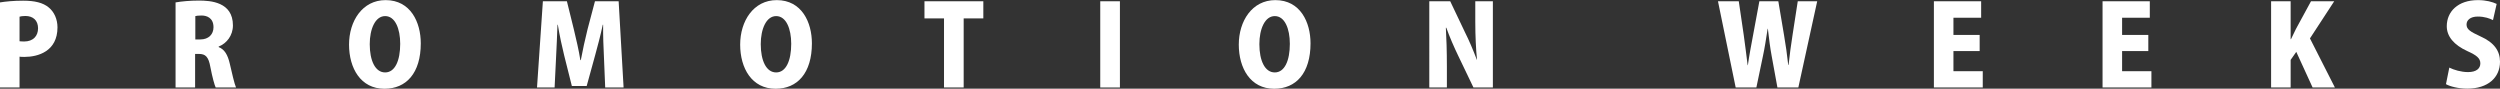 <?xml version="1.0" encoding="UTF-8"?>
<svg id="_レイヤー_2" data-name="レイヤー 2" xmlns="http://www.w3.org/2000/svg" viewBox="0 0 217.45 7.71">
  <rect x="0" y="0" width="217.45" height="7.71" fill="#333333" stroke="none"/>
  <defs>
    <style>
      .cls-1 {
        fill: #fff;
      }
    </style>
  </defs>
  <g id="_デザイン" data-name="デザイン">
    <g>
      <path class="cls-1" d="M0,.21C.49.13,1.16.06,2.02.06c.99,0,1.72.17,2.22.59.48.39.76,1.03.76,1.73,0,2.09-1.7,2.57-2.87,2.57-.16,0-.31,0-.43-.02v2.68H0V.21ZM1.7,3.59c.11,0,.21.02.39.02.8,0,1.22-.48,1.22-1.15s-.42-1.07-1.1-1.07c-.23,0-.42.03-.51.06v2.14Z"/>
      <path class="cls-1" d="M19.03,4.1c.51.2.78.69.95,1.41.19.81.41,1.8.55,2.1h-1.77c-.1-.21-.29-.88-.46-1.77-.16-.91-.43-1.15-1-1.15h-.33v2.92h-1.7V.21c.52-.09,1.25-.16,2.03-.16,1,0,2.96.11,2.96,2.16,0,.88-.55,1.57-1.24,1.84v.04ZM17.43,3.43c.72,0,1.14-.45,1.14-1.06,0-.85-.63-1.02-1.03-1.02-.27,0-.46.02-.55.05v2.03h.45Z"/>
      <path class="cls-1" d="M36.6,3.76c0,2.61-1.27,3.96-3.16,3.96-2.07,0-3.08-1.79-3.08-3.84s1.16-3.87,3.18-3.87c2.18,0,3.06,1.93,3.06,3.76ZM32.16,3.84c0,1.44.48,2.46,1.34,2.46s1.31-1.03,1.31-2.49c0-1.31-.44-2.41-1.31-2.41s-1.34,1.14-1.34,2.44Z"/>
      <path class="cls-1" d="M54.25,7.61h-1.61l-.11-2.68c-.04-.8-.08-1.8-.07-2.78h-.03c-.19.9-.46,1.92-.66,2.64l-.74,2.69h-1.29l-.67-2.67c-.18-.72-.4-1.74-.55-2.66h-.03c-.03.93-.08,1.99-.12,2.79l-.13,2.67h-1.53l.51-7.5h2.09l.6,2.43c.21.89.43,1.8.57,2.69h.04c.16-.86.37-1.82.59-2.7l.64-2.42h2.06l.43,7.5Z"/>
      <path class="cls-1" d="M70.62,3.76c0,2.61-1.27,3.96-3.16,3.96-2.07,0-3.08-1.79-3.08-3.84s1.16-3.87,3.18-3.87c2.18,0,3.06,1.93,3.06,3.76ZM66.17,3.84c0,1.44.48,2.46,1.34,2.46s1.31-1.03,1.31-2.49c0-1.31-.44-2.41-1.31-2.41s-1.34,1.14-1.34,2.44Z"/>
      <path class="cls-1" d="M85.54,1.6h-1.72v6.01h-1.71V1.6h-1.7V.11h5.12v1.49Z"/>
      <path class="cls-1" d="M95.7.11h1.71v7.5h-1.71V.11Z"/>
      <path class="cls-1" d="M113.99,3.76c0,2.61-1.27,3.96-3.16,3.96-2.07,0-3.08-1.79-3.08-3.84s1.16-3.87,3.18-3.87c2.18,0,3.06,1.93,3.06,3.76ZM109.54,3.84c0,1.44.48,2.46,1.34,2.46s1.31-1.03,1.31-2.49c0-1.31-.44-2.41-1.31-2.41s-1.34,1.14-1.34,2.44Z"/>
      <path class="cls-1" d="M129.86,7.61h-1.7l-1.31-2.73c-.35-.72-.78-1.7-1.05-2.47h-.04c.05.87.09,2.02.09,3.36v1.84h-1.53V.11h1.82l1.28,2.69c.34.67.75,1.63,1.03,2.39h.02c-.09-.87-.15-2.05-.15-3.29V.11h1.53v7.5Z"/>
      <path class="cls-1" d="M158.06.11l-1.64,7.5h-1.82l-.5-2.74c-.13-.7-.23-1.47-.33-2.37h-.02c-.14.89-.25,1.65-.41,2.38l-.57,2.73h-1.8l-1.54-7.5h1.81l.43,2.93c.13.87.23,1.8.34,2.63h.02c.12-.86.29-1.74.46-2.65l.54-2.91h1.65l.5,2.97c.15.86.26,1.67.36,2.57h.03c.1-.9.21-1.75.35-2.63l.45-2.91h1.71Z"/>
      <path class="cls-1" d="M172.47,7.61h-4.26V.11h4.11v1.43h-2.41v1.5h2.28v1.4h-2.28v1.75h2.55v1.43Z"/>
      <path class="cls-1" d="M187.14,7.61h-4.26V.11h4.11v1.43h-2.41v1.5h2.28v1.4h-2.28v1.75h2.55v1.43Z"/>
      <path class="cls-1" d="M203.09,7.61h-1.94l-1.42-3.1-.49.7v2.4h-1.7V.11h1.7v3.3h.03c.14-.3.28-.59.43-.89l1.31-2.41h2.02l-2.11,3.23,2.17,4.27Z"/>
      <path class="cls-1" d="M216.84,1.75c-.27-.14-.72-.31-1.32-.31-.66,0-.98.32-.98.69,0,.42.31.62,1.22,1.04,1.19.53,1.69,1.27,1.69,2.2,0,1.37-1.04,2.34-2.85,2.34-.76,0-1.5-.19-1.85-.39l.29-1.44c.4.2,1.03.39,1.63.39.72,0,1.07-.31,1.07-.76s-.34-.71-1.12-1.06c-1.18-.54-1.8-1.28-1.8-2.17,0-1.27.97-2.27,2.71-2.27.72,0,1.27.16,1.63.33l-.32,1.41Z"/>
    </g>
  </g>
</svg>
